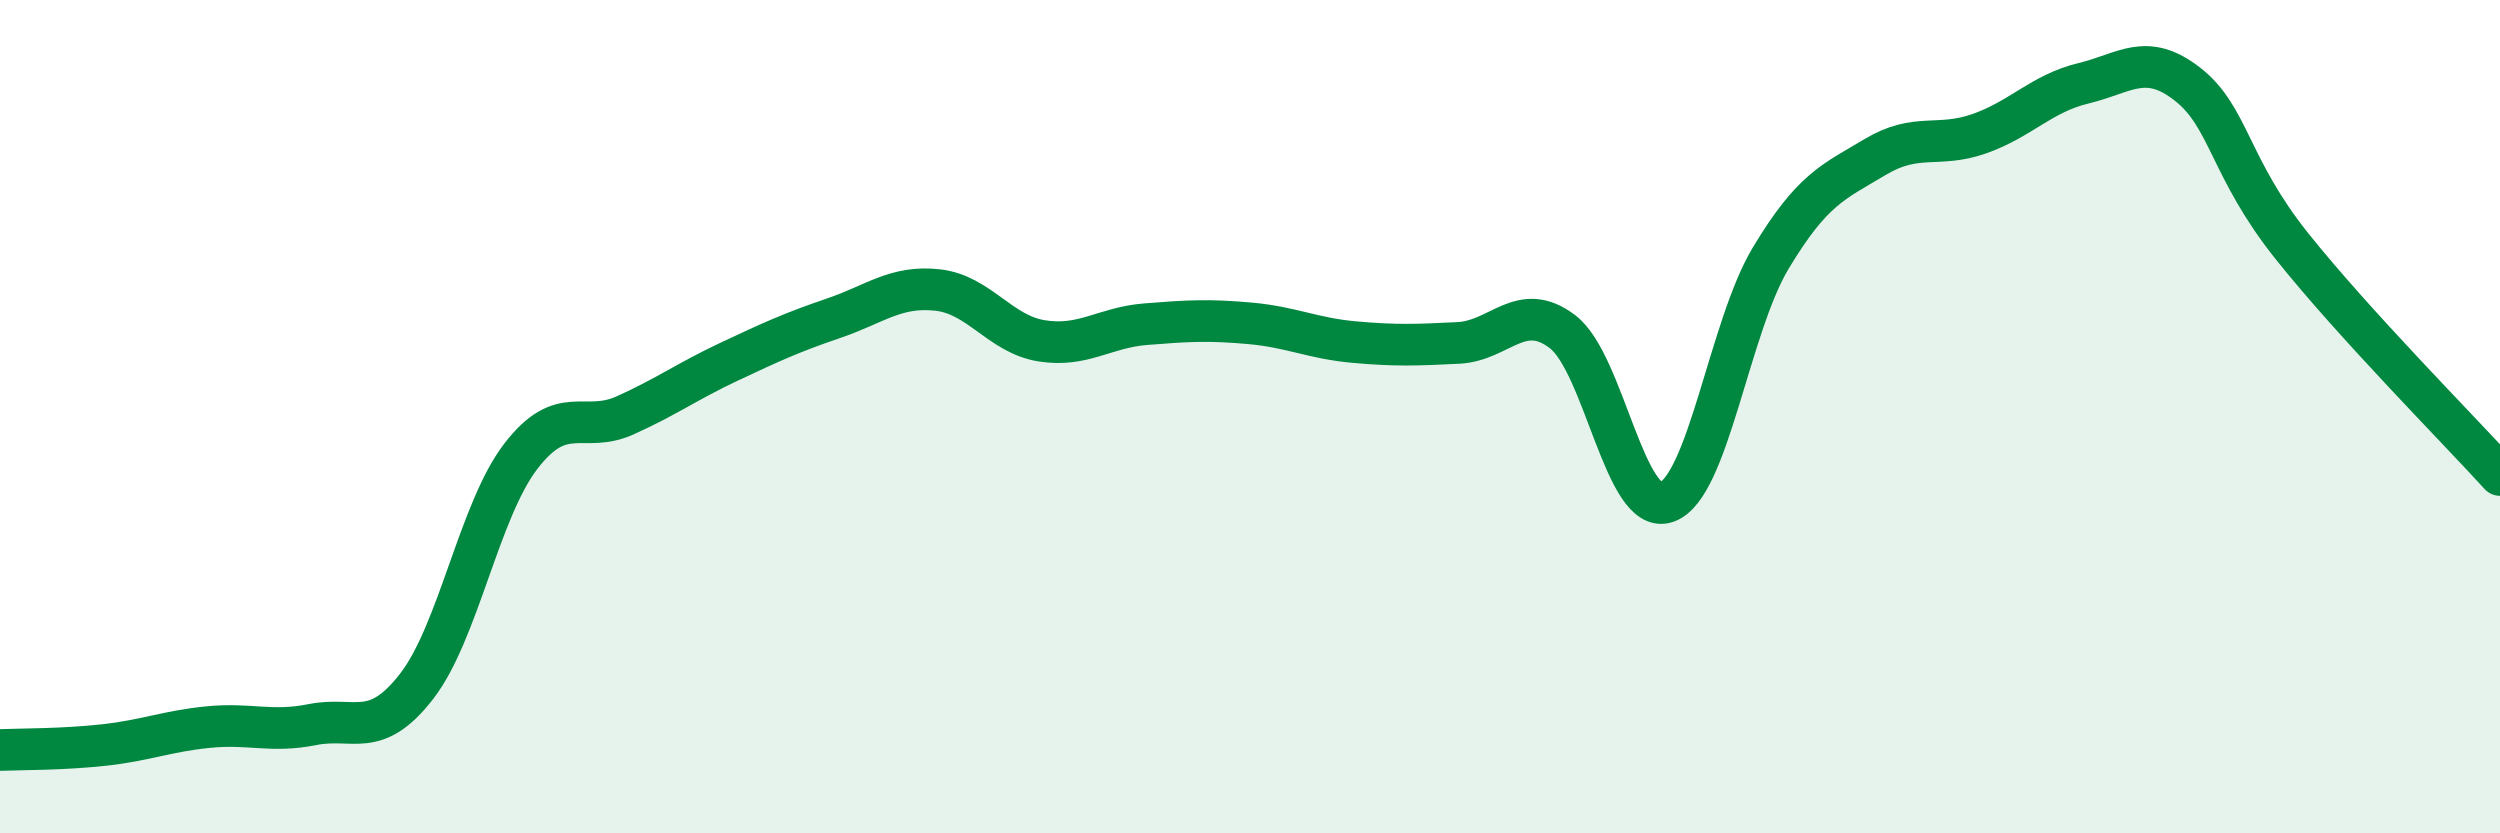 
    <svg width="60" height="20" viewBox="0 0 60 20" xmlns="http://www.w3.org/2000/svg">
      <path
        d="M 0,18 C 0.5,17.98 1.5,17.99 2.5,17.88 C 3.5,17.77 4,17.55 5,17.45 C 6,17.35 6.5,17.59 7.5,17.39 C 8.5,17.19 9,17.76 10,16.47 C 11,15.18 11.5,12.25 12.5,10.95 C 13.5,9.65 14,10.42 15,9.97 C 16,9.52 16.5,9.15 17.5,8.68 C 18.5,8.21 19,7.98 20,7.64 C 21,7.3 21.5,6.85 22.5,6.96 C 23.5,7.07 24,8.02 25,8.18 C 26,8.34 26.5,7.86 27.5,7.78 C 28.5,7.7 29,7.67 30,7.76 C 31,7.85 31.5,8.12 32.5,8.21 C 33.5,8.3 34,8.28 35,8.23 C 36,8.18 36.5,7.2 37.5,7.96 C 38.5,8.72 39,12.4 40,12.05 C 41,11.7 41.5,7.85 42.5,6.19 C 43.5,4.53 44,4.37 45,3.77 C 46,3.17 46.5,3.56 47.5,3.21 C 48.5,2.86 49,2.24 50,2 C 51,1.76 51.5,1.24 52.5,2.02 C 53.5,2.8 53.5,4.02 55,5.9 C 56.5,7.78 59,10.3 60,11.4L60 20L0 20Z"
        fill="#008740"
        opacity="0.1"
        stroke-linecap="round"
        stroke-linejoin="round"
      />
      <path
        d="M 0,18 C 0.5,17.98 1.5,17.99 2.5,17.88 C 3.5,17.77 4,17.55 5,17.45 C 6,17.35 6.5,17.59 7.5,17.39 C 8.5,17.19 9,17.76 10,16.47 C 11,15.18 11.5,12.25 12.5,10.95 C 13.5,9.65 14,10.42 15,9.97 C 16,9.52 16.5,9.15 17.5,8.68 C 18.5,8.21 19,7.98 20,7.64 C 21,7.3 21.5,6.85 22.5,6.96 C 23.5,7.07 24,8.02 25,8.18 C 26,8.34 26.5,7.86 27.5,7.78 C 28.5,7.7 29,7.67 30,7.76 C 31,7.85 31.5,8.12 32.5,8.21 C 33.5,8.3 34,8.28 35,8.23 C 36,8.18 36.5,7.2 37.5,7.96 C 38.5,8.72 39,12.4 40,12.05 C 41,11.7 41.5,7.85 42.5,6.19 C 43.5,4.53 44,4.37 45,3.77 C 46,3.17 46.5,3.56 47.5,3.21 C 48.5,2.86 49,2.24 50,2 C 51,1.76 51.5,1.24 52.5,2.02 C 53.5,2.8 53.5,4.02 55,5.9 C 56.5,7.78 59,10.3 60,11.4"
        stroke="#008740"
        stroke-width="1"
        fill="none"
        stroke-linecap="round"
        stroke-linejoin="round"
      />
    </svg>
  